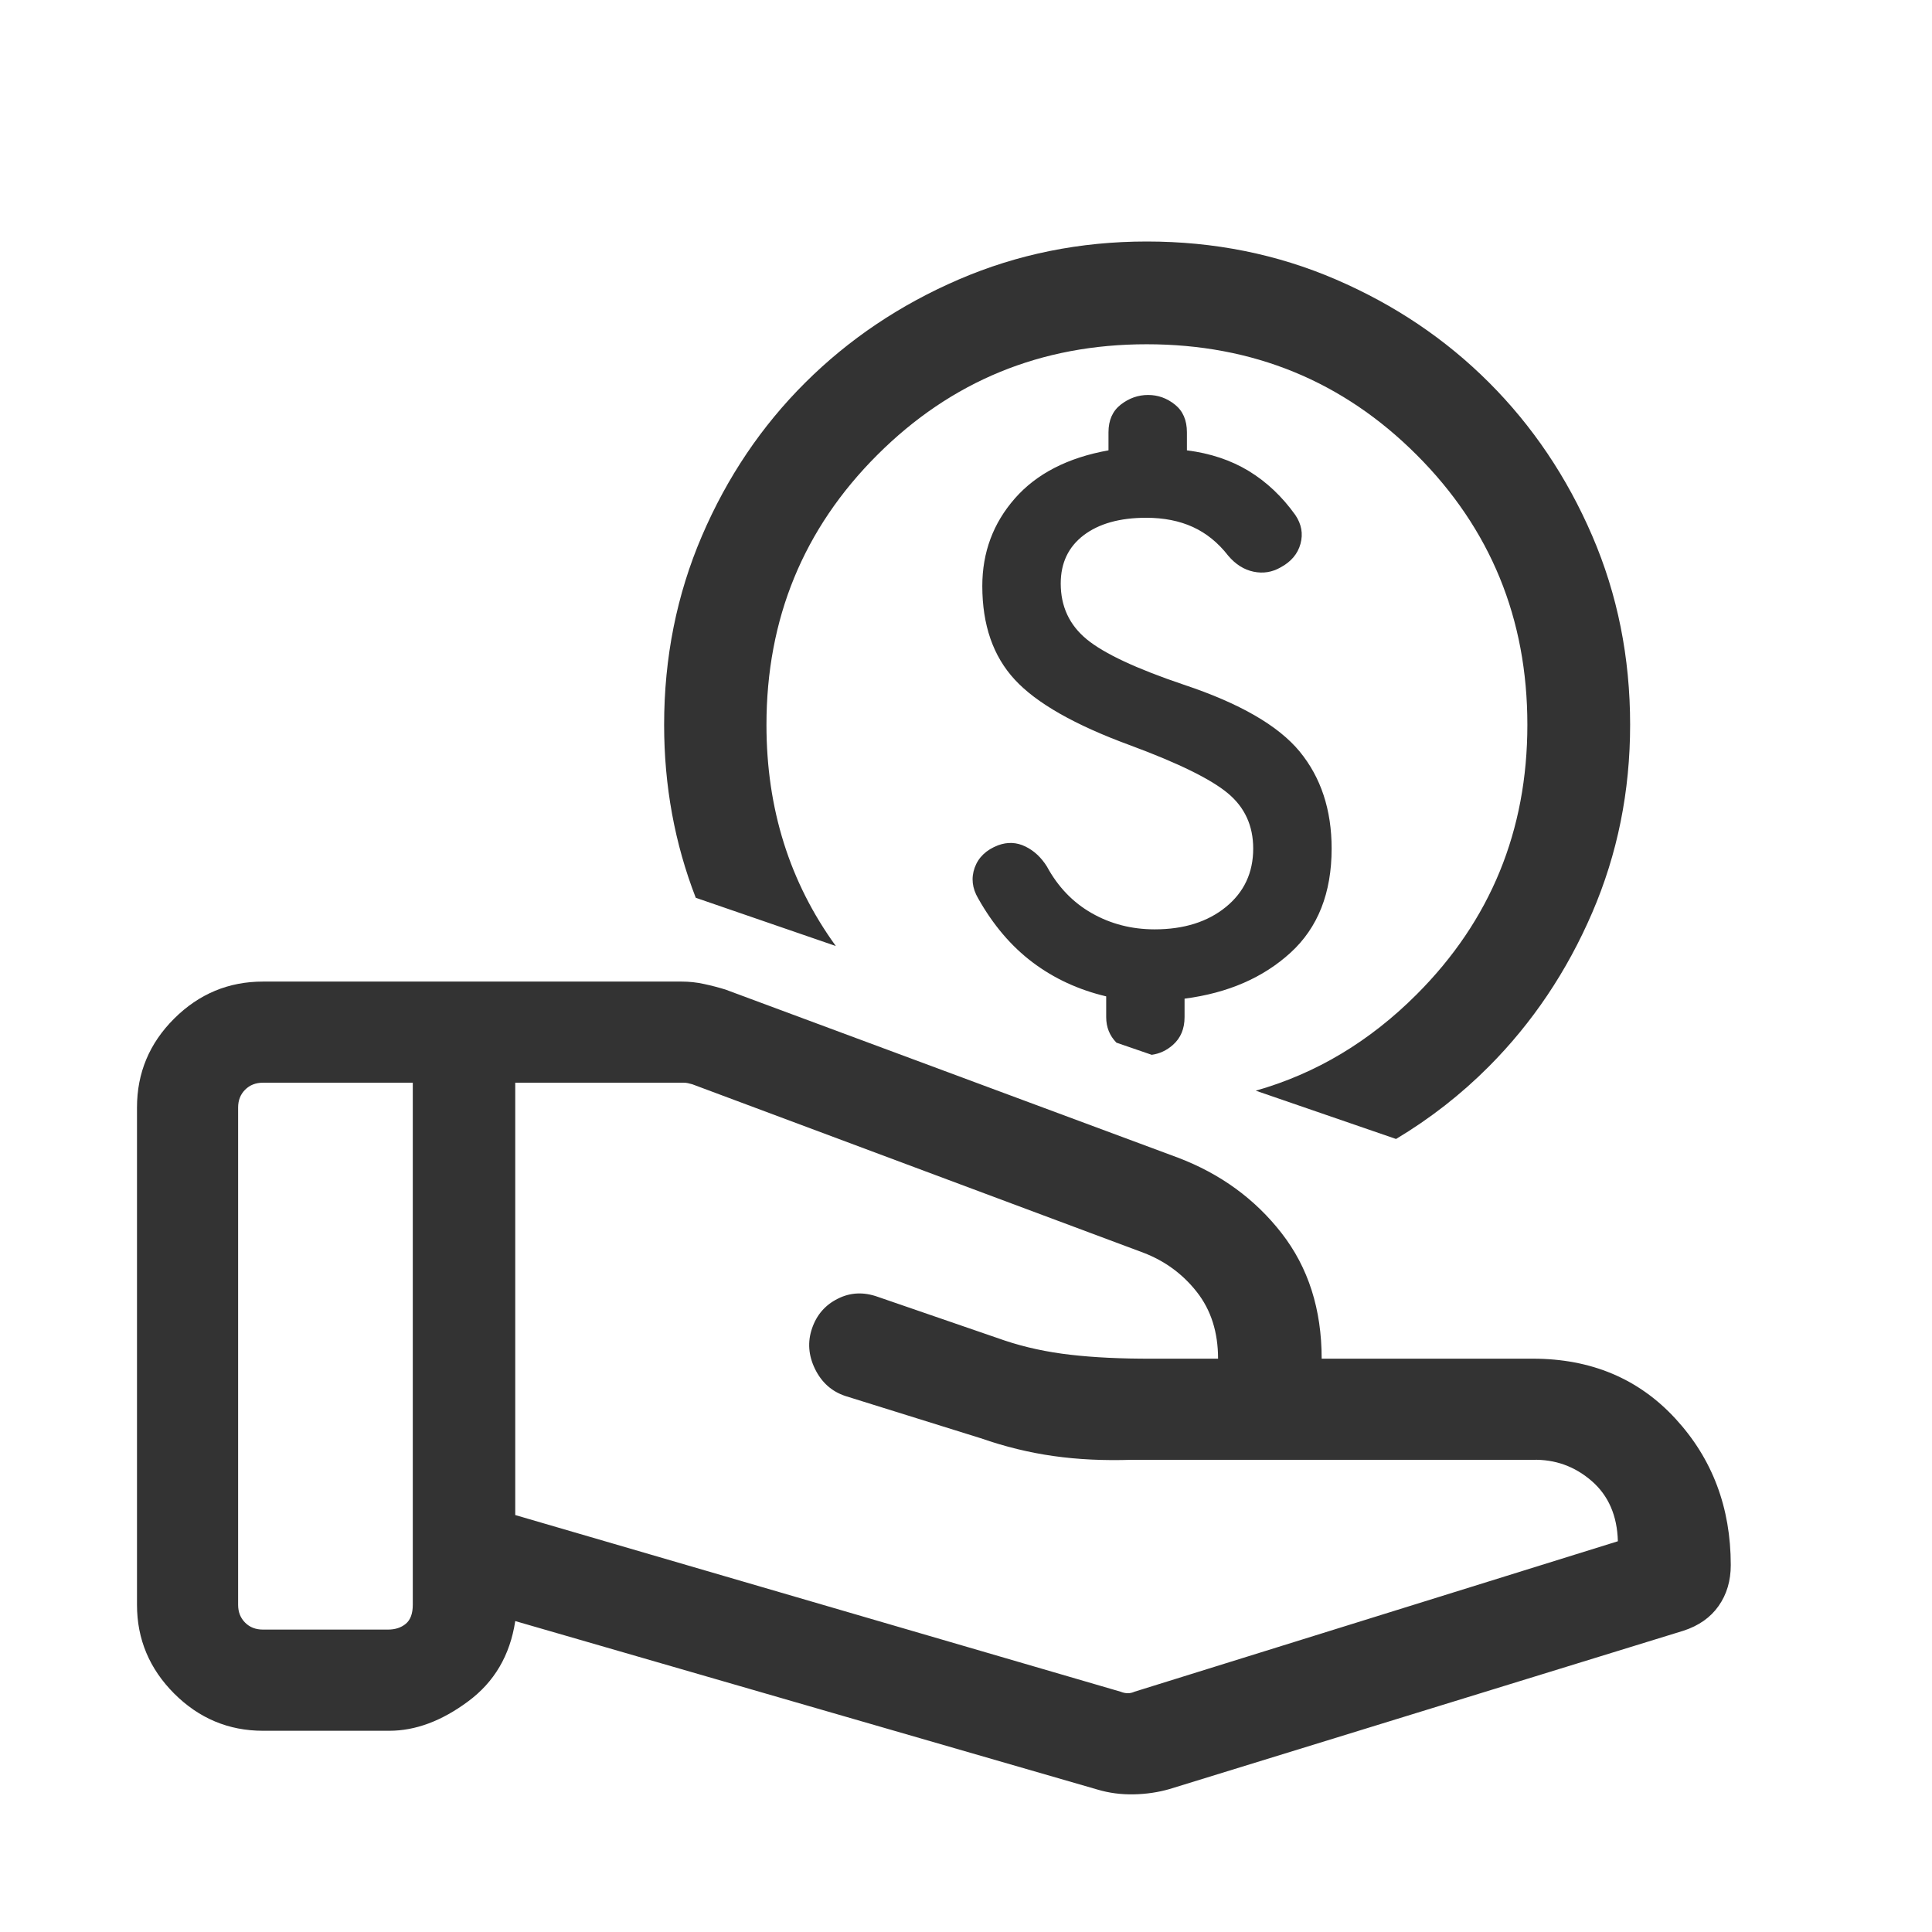 <svg width="100%" height="100%" viewBox="0 0 32 32" fill="none" xmlns="http://www.w3.org/2000/svg">
<mask id="mask0_7101_9680" style="mask-type:alpha" maskUnits="userSpaceOnUse" x="0" y="0" width="32" height="32">
<rect width="32" height="32" fill="#D9D9D9"/>
</mask>
<g mask="url(#mask0_7101_9680)">
<path d="M18.561 28.02C18.603 28.037 18.643 28.045 18.68 28.045C18.717 28.045 18.754 28.037 18.791 28.02L26.797 25.528C26.786 25.103 26.64 24.769 26.361 24.528C26.081 24.286 25.756 24.17 25.387 24.179H18.745C18.286 24.194 17.855 24.174 17.453 24.117C17.051 24.061 16.647 23.962 16.242 23.821L14.001 23.122C13.776 23.047 13.609 22.898 13.499 22.674C13.39 22.45 13.373 22.226 13.45 22.002C13.526 21.779 13.668 21.614 13.878 21.51C14.086 21.405 14.308 21.396 14.543 21.481L16.637 22.202C16.974 22.315 17.338 22.394 17.729 22.439C18.12 22.484 18.571 22.506 19.084 22.504H20.175C20.175 22.066 20.058 21.698 19.824 21.4C19.59 21.102 19.295 20.886 18.941 20.75L11.467 17.959C11.435 17.951 11.41 17.944 11.392 17.94C11.373 17.936 11.351 17.933 11.326 17.933H8.534V25.094L18.561 28.02ZM18.175 29.64L8.534 26.85C8.448 27.417 8.187 27.861 7.75 28.183C7.314 28.506 6.88 28.667 6.449 28.667H4.355C3.786 28.667 3.296 28.461 2.885 28.051C2.475 27.64 2.269 27.15 2.269 26.581V18.344C2.269 17.77 2.475 17.279 2.885 16.871C3.296 16.462 3.786 16.258 4.355 16.258H11.289C11.415 16.258 11.539 16.271 11.661 16.298C11.783 16.324 11.901 16.355 12.015 16.39L19.509 19.174C20.213 19.441 20.786 19.858 21.228 20.426C21.67 20.994 21.891 21.687 21.891 22.504H25.387C26.354 22.504 27.143 22.836 27.752 23.499C28.362 24.162 28.667 24.97 28.667 25.923C28.667 26.183 28.6 26.409 28.466 26.599C28.332 26.79 28.138 26.927 27.883 27.01L19.369 29.633C19.181 29.687 18.984 29.716 18.777 29.72C18.57 29.724 18.369 29.698 18.175 29.64ZM3.944 26.581C3.944 26.701 3.983 26.799 4.06 26.876C4.137 26.953 4.235 26.991 4.355 26.991H6.426C6.546 26.991 6.644 26.959 6.721 26.895C6.798 26.831 6.837 26.726 6.837 26.581V17.933H4.355C4.235 17.933 4.137 17.972 4.06 18.049C3.983 18.126 3.944 18.224 3.944 18.344V26.581Z" fill="#333333"/>
<path fill-rule="evenodd" clip-rule="evenodd" d="M23.123 18.865C23.687 18.527 24.2 18.127 24.662 17.663C25.382 16.939 25.952 16.091 26.371 15.119C26.79 14.147 27 13.109 27 12.004C27 10.889 26.791 9.846 26.372 8.874C25.953 7.902 25.383 7.056 24.663 6.336C23.943 5.616 23.097 5.047 22.124 4.628C21.151 4.209 20.108 4 18.995 4C17.89 4 16.852 4.21 15.88 4.629C14.908 5.048 14.06 5.618 13.337 6.338C12.613 7.059 12.043 7.905 11.626 8.877C11.209 9.849 11 10.892 11 12.005C11 13.015 11.175 13.97 11.524 14.87L13.844 15.669C13.078 14.613 12.695 13.393 12.695 12.007C12.695 10.248 13.307 8.757 14.531 7.535C15.754 6.313 17.242 5.702 18.993 5.702C20.753 5.702 22.243 6.313 23.465 7.535C24.687 8.757 25.298 10.246 25.298 12.004C25.298 13.758 24.687 15.247 23.465 16.47C22.685 17.251 21.797 17.782 20.799 18.065L23.123 18.865ZM19.076 17.471C19.207 17.453 19.324 17.398 19.427 17.307C19.556 17.193 19.62 17.04 19.62 16.847V16.541C20.337 16.448 20.922 16.194 21.376 15.779C21.829 15.365 22.056 14.79 22.056 14.055C22.056 13.413 21.879 12.877 21.526 12.447C21.172 12.018 20.533 11.649 19.608 11.341C18.823 11.076 18.287 10.825 18 10.589C17.712 10.352 17.569 10.044 17.569 9.665C17.569 9.324 17.696 9.058 17.949 8.865C18.202 8.673 18.547 8.576 18.984 8.576C19.277 8.576 19.535 8.627 19.758 8.729C19.981 8.831 20.176 8.989 20.343 9.204C20.465 9.348 20.605 9.436 20.763 9.469C20.922 9.502 21.071 9.478 21.212 9.397C21.384 9.304 21.494 9.175 21.54 9.008C21.586 8.841 21.557 8.681 21.454 8.529C21.235 8.223 20.978 7.981 20.683 7.801C20.388 7.622 20.046 7.508 19.659 7.459V7.16C19.659 6.96 19.593 6.807 19.46 6.701C19.328 6.595 19.18 6.542 19.016 6.542C18.851 6.542 18.701 6.595 18.564 6.701C18.428 6.807 18.36 6.96 18.36 7.16V7.459C17.686 7.58 17.169 7.846 16.81 8.255C16.45 8.665 16.27 9.149 16.27 9.706C16.27 10.352 16.449 10.869 16.808 11.257C17.166 11.646 17.804 12.009 18.721 12.345C19.517 12.64 20.055 12.904 20.336 13.138C20.617 13.371 20.757 13.677 20.757 14.055C20.757 14.454 20.606 14.777 20.304 15.023C20.002 15.269 19.609 15.393 19.125 15.393C18.743 15.393 18.396 15.303 18.083 15.125C17.77 14.947 17.523 14.689 17.34 14.352C17.246 14.202 17.128 14.091 16.984 14.021C16.84 13.95 16.689 13.943 16.533 14C16.335 14.076 16.206 14.2 16.144 14.371C16.083 14.542 16.102 14.712 16.202 14.881C16.449 15.32 16.75 15.674 17.105 15.941C17.46 16.208 17.866 16.395 18.322 16.503V16.846C18.322 17.013 18.378 17.154 18.492 17.27L19.076 17.471Z" fill="#333333"/>
</g>
</svg>
